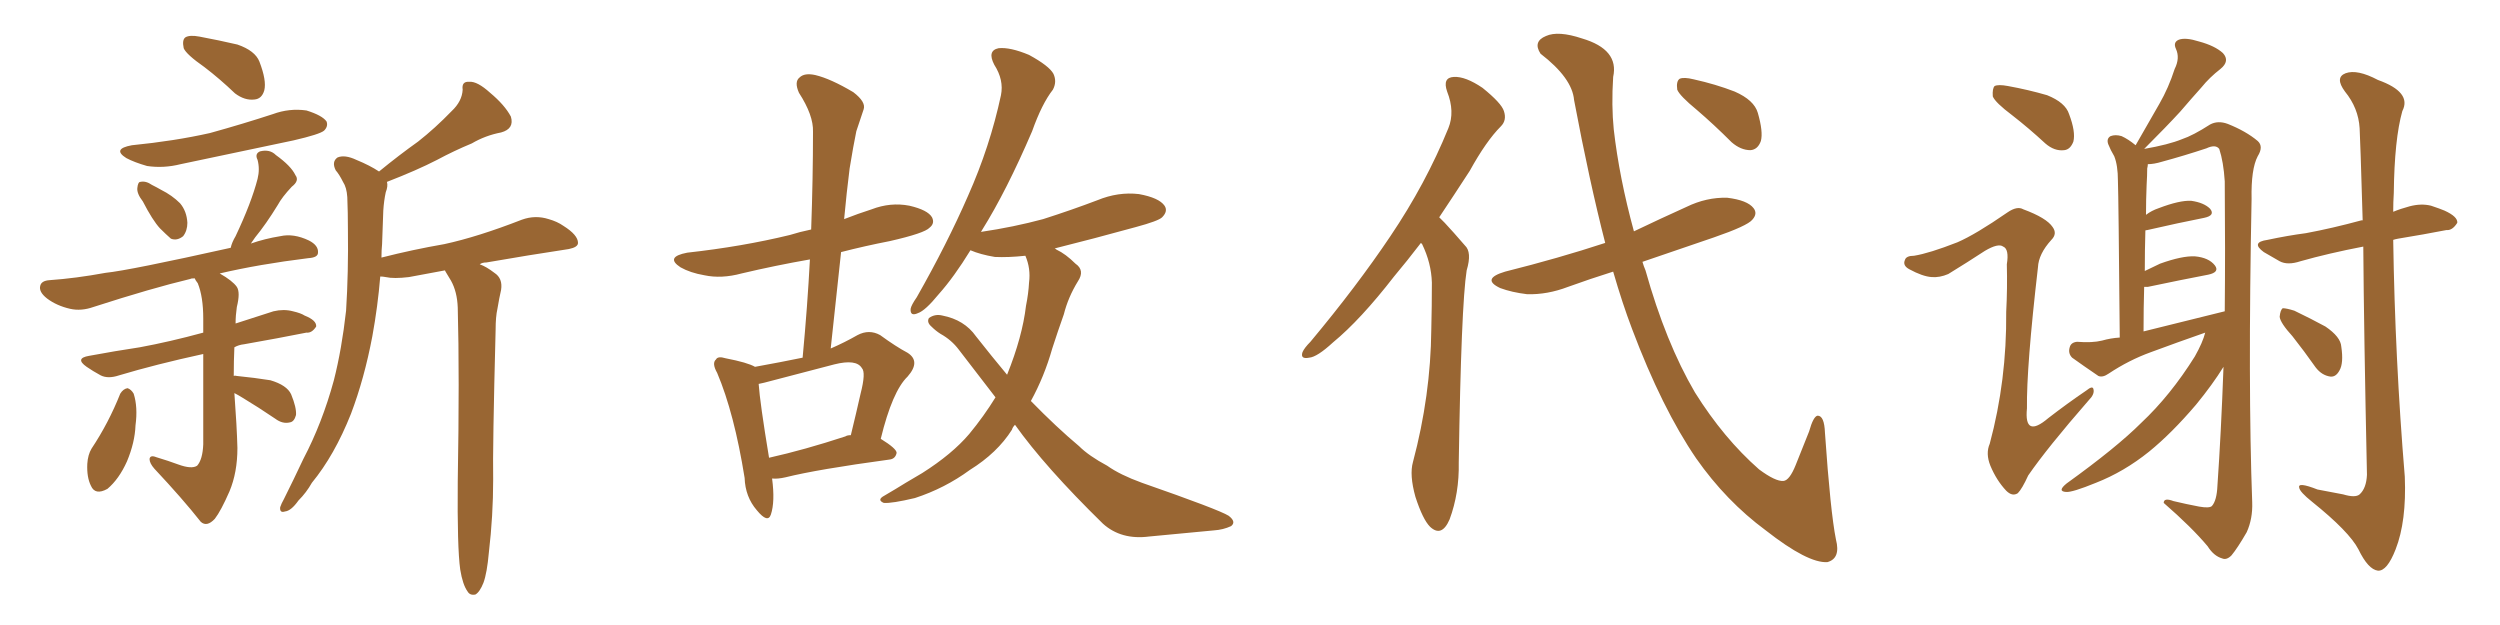 <svg xmlns="http://www.w3.org/2000/svg" xmlns:xlink="http://www.w3.org/1999/xlink" width="600" height="150"><path fill="#996633" padding="10" d="M49.07 16.11L49.07 16.11Q44.68 13.04 44.09 11.57L44.09 11.57Q43.65 9.52 44.53 8.94L44.53 8.94Q45.56 8.35 47.90 8.79L47.90 8.79Q52.59 9.67 56.98 10.69L56.98 10.69Q61.23 12.16 62.26 14.79L62.26 14.79Q64.01 19.34 63.43 21.68L63.43 21.68Q62.84 23.73 61.08 23.88L61.08 23.88Q58.74 24.17 56.40 22.41L56.40 22.41Q52.73 18.90 49.07 16.11ZM31.64 34.86L31.64 34.86Q41.89 33.84 50.39 31.93L50.39 31.93Q58.30 29.74 65.48 27.39L65.48 27.39Q69.43 25.93 73.54 26.51L73.54 26.51Q77.34 27.69 78.37 29.15L78.37 29.15Q78.81 30.32 77.78 31.35L77.78 31.35Q76.76 32.23 70.46 33.69L70.46 33.69Q56.69 36.62 43.36 39.40L43.36 39.40Q39.26 40.43 35.30 39.84L35.30 39.84Q32.23 38.96 30.32 37.94L30.32 37.94Q26.81 35.74 31.64 34.86ZM34.28 48.34L34.28 48.34Q32.81 46.44 32.96 45.12L32.96 45.12Q33.11 43.65 33.69 43.65L33.69 43.65Q35.01 43.36 36.47 44.38L36.47 44.38Q37.65 44.97 38.67 45.56L38.67 45.56Q41.31 46.88 43.21 48.78L43.21 48.78Q44.82 50.68 44.97 53.47L44.97 53.47Q44.97 55.37 43.95 56.69L43.95 56.69Q42.48 57.86 41.02 57.28L41.02 57.28Q39.84 56.25 38.38 54.79L38.38 54.79Q36.62 52.88 34.28 48.34ZM28.86 94.48L28.86 94.48Q29.59 93.31 30.62 93.16L30.62 93.16Q31.49 93.46 32.08 94.48L32.08 94.48Q33.11 97.71 32.52 102.10L32.52 102.10Q32.37 106.20 30.47 110.74L30.47 110.74Q28.56 114.99 25.78 117.33L25.78 117.33Q22.85 118.95 21.83 116.60L21.83 116.60Q20.80 114.55 20.95 111.33L20.95 111.33Q21.09 109.13 21.97 107.67L21.97 107.67Q26.07 101.51 28.86 94.48ZM56.25 94.34L56.25 94.34Q56.84 102.25 56.98 107.52L56.98 107.52Q56.98 113.38 55.08 117.92L55.08 117.92Q53.03 122.61 51.56 124.51L51.56 124.51Q49.66 126.56 48.19 125.24L48.19 125.24Q43.80 119.68 37.06 112.50L37.06 112.50Q35.89 111.18 35.89 110.16L35.89 110.16Q36.04 109.13 37.50 109.72L37.50 109.72Q40.43 110.60 42.77 111.47L42.77 111.47Q46.00 112.65 47.31 111.77L47.31 111.77Q48.63 110.30 48.78 106.64L48.78 106.64Q48.78 93.31 48.78 84.96L48.78 84.96Q37.35 87.45 28.56 90.09L28.56 90.09Q25.93 90.97 24.17 90.09L24.17 90.09Q22.27 89.06 20.80 88.04L20.80 88.04Q17.87 85.99 21.39 85.40L21.39 85.40Q27.69 84.23 33.54 83.35L33.54 83.35Q40.72 82.03 48.78 79.83L48.78 79.83Q48.78 77.93 48.78 76.46L48.78 76.46Q48.78 71.19 47.46 67.97L47.46 67.97Q46.88 67.24 46.73 66.80L46.73 66.80Q45.85 66.80 45.70 66.94L45.70 66.94Q36.47 69.14 22.41 73.68L22.41 73.68Q19.48 74.71 16.85 74.12L16.85 74.12Q13.62 73.39 11.28 71.63L11.28 71.63Q9.23 70.02 9.67 68.55L9.67 68.55Q9.96 67.38 11.87 67.24L11.87 67.24Q18.16 66.80 25.34 65.48L25.34 65.48Q31.05 64.89 55.37 59.47L55.37 59.47Q55.66 58.15 56.54 56.69L56.54 56.69Q60.35 48.63 61.82 42.92L61.82 42.92Q62.40 40.58 61.82 38.38L61.82 38.38Q61.08 36.91 62.40 36.33L62.40 36.33Q64.75 35.74 66.21 37.21L66.21 37.21Q69.87 39.84 70.90 42.04L70.90 42.04Q71.92 43.36 70.02 44.82L70.02 44.82Q67.68 47.31 66.65 49.22L66.65 49.22Q63.87 53.76 61.23 56.98L61.23 56.98Q60.64 57.86 60.21 58.45L60.21 58.45Q63.57 57.28 67.24 56.69L67.24 56.69Q70.46 55.96 74.12 57.71L74.12 57.71Q76.46 58.89 76.32 60.64L76.32 60.64Q76.32 61.82 73.97 61.96L73.97 61.96Q62.11 63.43 52.73 65.63L52.73 65.63Q55.81 67.38 56.84 68.85L56.84 68.85Q57.71 70.17 56.84 73.68L56.84 73.68Q56.54 75.73 56.54 77.64L56.54 77.64Q61.08 76.17 65.63 74.71L65.63 74.71Q68.12 74.12 70.31 74.71L70.31 74.71Q72.22 75.15 73.10 75.73L73.10 75.73Q76.03 76.90 75.88 78.37L75.88 78.37Q74.85 79.98 73.54 79.83L73.54 79.83Q66.94 81.15 58.59 82.62L58.59 82.62Q57.28 82.76 56.25 83.35L56.25 83.35Q56.10 86.57 56.10 90.23L56.10 90.23Q56.40 90.09 56.84 90.23L56.84 90.23Q61.23 90.67 64.89 91.26L64.89 91.26Q68.85 92.43 69.87 94.63L69.87 94.63Q71.19 97.85 71.04 99.61L71.04 99.61Q70.61 101.22 69.58 101.37L69.58 101.37Q67.82 101.81 66.06 100.49L66.06 100.49Q61.96 97.71 58.30 95.51L58.30 95.51Q57.13 94.78 56.25 94.34ZM110.45 136.67L110.45 136.67L110.45 136.67Q109.72 131.40 109.86 115.58L109.86 115.58Q110.30 90.09 109.86 73.83L109.86 73.83Q109.72 70.02 108.25 67.38L108.25 67.38Q107.52 66.21 106.93 65.19L106.93 65.19Q106.79 64.89 106.79 64.89L106.79 64.89Q102.69 65.63 98.14 66.50L98.14 66.50Q94.48 66.94 92.58 66.50L92.58 66.50Q91.85 66.36 91.26 66.36L91.26 66.36Q90.67 73.54 89.36 80.71L89.36 80.71Q87.45 90.82 84.23 99.32L84.23 99.32Q80.27 109.28 74.85 115.87L74.85 115.87Q73.54 118.21 71.63 120.12L71.63 120.12Q69.87 122.61 68.41 122.75L68.41 122.75Q67.09 123.19 67.24 121.73L67.24 121.73Q67.53 120.85 68.12 119.82L68.12 119.82Q70.46 115.14 72.80 110.16L72.80 110.16Q77.34 101.51 80.13 91.26L80.13 91.26Q82.03 83.79 83.06 74.56L83.06 74.56Q83.64 65.33 83.50 55.08L83.50 55.08Q83.50 50.98 83.35 47.31L83.35 47.31Q83.20 44.97 82.32 43.65L82.32 43.65Q81.45 41.89 80.57 40.87L80.57 40.87Q79.54 38.82 81.01 37.79L81.01 37.79Q82.76 37.06 85.55 38.38L85.55 38.38Q88.77 39.70 90.97 41.16L90.97 41.16Q95.80 37.21 100.34 33.98L100.34 33.98Q104.44 30.76 108.40 26.66L108.40 26.66Q110.89 24.32 111.04 21.53L111.04 21.53Q110.74 19.48 112.65 19.63L112.65 19.63Q114.55 19.48 117.63 22.27L117.63 22.27Q121.14 25.20 122.61 27.98L122.61 27.98Q123.49 30.91 120.26 31.79L120.26 31.79Q116.46 32.52 113.23 34.42L113.23 34.42Q108.98 36.18 104.88 38.38L104.88 38.38Q100.05 40.87 92.87 43.65L92.87 43.65Q93.16 44.68 92.58 46.14L92.58 46.14Q92.14 48.19 91.99 50.54L91.99 50.54Q91.85 54.49 91.70 58.59L91.70 58.59Q91.55 60.06 91.55 61.82L91.55 61.82Q99.02 59.91 106.64 58.59L106.64 58.59Q114.70 56.84 125.24 52.73L125.24 52.73Q128.47 51.56 131.69 52.59L131.69 52.59Q133.74 53.17 135.21 54.20L135.21 54.20Q138.72 56.40 138.72 58.30L138.72 58.30Q138.72 59.33 136.52 59.77L136.52 59.77Q126.86 61.23 116.75 62.99L116.75 62.99Q115.72 62.99 115.14 63.43L115.14 63.43Q116.75 64.01 118.65 65.48L118.65 65.48Q120.70 66.80 120.26 69.58L120.26 69.58Q119.82 71.48 119.38 74.12L119.38 74.12Q118.95 76.03 118.95 79.10L118.95 79.10Q118.21 107.67 118.36 115.14L118.36 115.14Q118.36 123.78 117.33 132.57L117.33 132.57Q116.89 137.55 116.02 139.89L116.02 139.89Q115.14 142.09 114.11 142.68L114.11 142.68Q112.79 142.97 112.21 141.94L112.21 141.94Q111.04 140.33 110.45 136.67ZM185.30 114.84L185.30 114.84Q186.04 120.41 185.01 123.49L185.01 123.49Q184.28 125.68 181.64 122.46L181.64 122.46Q178.86 119.24 178.71 114.70L178.71 114.70Q176.22 99.17 172.12 89.50L172.12 89.50Q170.80 87.16 171.83 86.28L171.83 86.28Q172.27 85.40 174.17 85.99L174.17 85.99Q179.44 87.01 181.20 88.04L181.20 88.04Q187.65 86.87 192.63 85.84L192.63 85.84Q193.80 73.39 194.38 62.26L194.38 62.26Q186.04 63.72 177.98 65.63L177.98 65.63Q173.14 66.94 169.04 66.06L169.04 66.06Q165.67 65.48 163.33 64.16L163.33 64.16Q159.52 61.67 164.94 60.64L164.94 60.64Q178.13 59.18 189.55 56.40L189.55 56.40Q191.89 55.66 194.68 55.08L194.68 55.08Q195.12 42.77 195.12 31.64L195.12 31.64Q195.26 27.69 191.75 22.27L191.75 22.27Q190.58 19.63 191.89 18.60L191.89 18.60Q193.07 17.43 195.70 18.02L195.70 18.02Q199.37 18.90 204.79 22.12L204.79 22.12Q207.86 24.46 207.28 26.22L207.28 26.22Q206.54 28.42 205.52 31.49L205.52 31.49Q204.79 35.01 203.91 40.43L203.91 40.43Q203.17 46.29 202.59 52.59L202.59 52.59Q205.96 51.27 209.18 50.24L209.18 50.24Q213.72 48.49 218.26 49.37L218.26 49.37Q222.66 50.39 223.68 52.15L223.68 52.15Q224.41 53.61 223.10 54.64L223.10 54.64Q221.92 55.96 213.57 57.86L213.57 57.86Q207.57 59.03 201.86 60.50L201.86 60.50Q200.68 71.78 199.37 83.64L199.37 83.64Q202.73 82.18 205.81 80.42L205.81 80.42Q208.59 78.96 211.23 80.42L211.23 80.42Q215.04 83.20 217.82 84.67L217.82 84.67Q221.04 86.72 217.82 90.38L217.82 90.38Q214.16 93.90 211.38 105.32L211.38 105.32Q215.19 107.67 215.19 108.69L215.19 108.69Q214.89 110.16 213.43 110.30L213.43 110.30Q196.14 112.65 188.53 114.55L188.53 114.55Q186.62 114.99 185.30 114.84ZM202.88 104.74L202.88 104.74Q203.32 104.44 204.20 104.44L204.20 104.44Q205.52 99.02 206.54 94.48L206.54 94.48Q207.86 89.36 206.84 88.33L206.84 88.33Q205.52 86.13 200.24 87.45L200.24 87.45Q192.33 89.50 183.40 91.85L183.40 91.85Q182.67 91.99 182.08 92.14L182.08 92.14Q182.37 96.53 184.57 109.86L184.57 109.86Q193.07 107.96 202.88 104.74ZM243.60 101.95L243.60 101.95L243.60 101.95Q243.02 102.54 242.87 103.13L242.87 103.13Q239.36 108.69 232.76 112.79L232.76 112.79Q226.76 117.19 219.58 119.53L219.58 119.53Q214.01 120.85 212.11 120.70L212.11 120.70Q210.35 119.97 212.26 118.95L212.26 118.95Q215.04 117.33 217.38 115.87L217.38 115.87Q219.58 114.55 221.34 113.53L221.34 113.53Q228.52 108.98 232.62 104.15L232.62 104.15Q236.13 99.90 238.92 95.36L238.92 95.36Q234.67 89.79 230.13 83.94L230.13 83.94Q228.37 81.59 225.73 80.13L225.73 80.13Q224.56 79.39 223.54 78.37L223.54 78.37Q222.36 77.34 222.95 76.32L222.95 76.32Q224.41 75.29 226.17 75.73L226.17 75.73Q231.45 76.76 234.23 80.71L234.23 80.71Q238.04 85.55 241.70 89.94L241.70 89.94Q245.36 80.86 246.24 73.39L246.24 73.39Q246.83 70.46 246.97 67.82L246.97 67.82Q247.41 64.45 246.09 61.38L246.09 61.38Q241.99 61.82 238.77 61.67L238.77 61.67Q235.25 61.08 232.91 60.06L232.91 60.06Q228.96 66.50 225.29 70.61L225.29 70.61Q222.07 74.56 220.31 75.15L220.31 75.15Q218.41 76.03 218.55 74.12L218.55 74.12Q218.70 73.24 220.02 71.34L220.02 71.34Q227.34 58.45 232.32 47.02L232.32 47.02Q237.60 35.16 240.23 22.85L240.23 22.85Q240.97 19.19 238.62 15.53L238.62 15.53Q236.87 12.16 239.65 11.57L239.65 11.57Q242.43 11.28 246.97 13.18L246.97 13.18Q251.81 15.82 252.83 17.72L252.83 17.72Q253.71 19.63 252.69 21.53L252.69 21.53Q250.05 24.90 247.71 31.49L247.71 31.49Q241.55 45.85 235.69 55.22L235.69 55.22Q235.55 55.52 235.40 55.66L235.40 55.66Q243.31 54.49 250.34 52.59L250.34 52.59Q257.23 50.39 263.38 48.05L263.38 48.05Q268.36 46.00 273.34 46.58L273.34 46.58Q278.17 47.46 279.49 49.37L279.49 49.37Q280.37 50.68 278.91 52.15L278.91 52.15Q278.03 53.03 272.61 54.49L272.61 54.49Q262.50 57.28 253.13 59.62L253.13 59.62Q253.42 59.77 253.56 59.91L253.56 59.91Q255.76 60.94 258.11 63.28L258.11 63.28Q260.45 64.89 258.69 67.53L258.69 67.53Q256.35 71.34 255.32 75.44L255.32 75.44Q253.86 79.54 252.54 83.64L252.54 83.64Q250.63 90.38 247.41 96.24L247.41 96.24Q253.56 102.54 258.98 107.08L258.98 107.08Q261.33 109.42 265.72 111.77L265.72 111.77Q268.80 113.96 274.07 115.87L274.07 115.87Q292.53 122.31 294.87 123.78L294.87 123.78Q296.78 125.24 295.46 126.27L295.46 126.27Q293.55 127.15 291.36 127.29L291.36 127.29Q284.77 127.88 275.83 128.76L275.83 128.76Q269.09 129.64 264.70 125.68L264.70 125.68Q250.78 112.06 243.60 101.95ZM341.02 58.30L341.02 58.30Q337.65 62.70 334.57 66.36L334.57 66.36Q326.51 76.76 319.92 82.18L319.92 82.18Q316.11 85.69 314.21 85.84L314.21 85.84Q312.01 86.28 312.60 84.52L312.60 84.52Q313.04 83.50 314.50 82.03L314.50 82.03Q325.63 68.70 333.69 56.69L333.69 56.69Q342.19 44.09 347.61 30.76L347.61 30.76Q349.22 26.81 347.31 21.97L347.31 21.97Q346.14 18.60 348.93 18.46L348.93 18.46Q351.71 18.31 355.81 21.09L355.81 21.09Q360.35 24.76 360.94 26.66L360.94 26.66Q361.67 28.86 360.21 30.32L360.21 30.32Q356.69 33.84 352.73 41.02L352.73 41.02Q348.93 46.88 345.41 52.15L345.41 52.15Q346.14 52.88 346.73 53.47L346.73 53.47Q348.78 55.66 351.56 58.89L351.56 58.89Q353.32 60.50 352.00 64.89L352.00 64.89Q350.68 73.24 350.10 111.04L350.10 111.04Q350.24 118.36 347.90 124.66L347.90 124.66Q346.00 129.05 343.21 126.42L343.21 126.42Q341.46 124.66 339.70 119.24L339.70 119.24Q338.23 113.96 339.11 110.89L339.11 110.89Q343.36 94.92 343.51 79.10L343.51 79.10Q343.65 73.54 343.65 67.82L343.65 67.82Q343.51 63.13 341.31 58.59L341.31 58.59Q341.16 58.45 341.02 58.30ZM387.16 65.19L387.16 65.19Q381.59 66.94 376.32 68.85L376.32 68.85Q371.34 70.75 366.50 70.61L366.50 70.61Q362.84 70.17 360.06 69.14L360.06 69.14Q355.37 66.94 361.23 65.19L361.23 65.19Q374.12 61.96 385.25 58.30L385.25 58.30Q381.45 43.51 377.78 24.02L377.78 24.02Q377.34 18.75 369.73 12.89L369.73 12.89Q367.82 9.96 371.04 8.64L371.04 8.64Q373.97 7.32 379.69 9.23L379.69 9.23Q388.62 11.87 387.16 18.46L387.16 18.46Q386.72 25.34 387.30 31.05L387.30 31.05Q388.62 42.63 392.14 55.52L392.14 55.52Q398.58 52.44 404.74 49.66L404.74 49.66Q409.57 47.31 414.55 47.46L414.55 47.46Q419.38 48.05 420.85 49.95L420.85 49.95Q421.88 51.27 420.56 52.73L420.56 52.73Q419.38 54.20 411.33 56.98L411.33 56.98Q402.25 60.06 394.19 62.84L394.19 62.84Q394.48 63.87 394.92 64.89L394.92 64.89Q399.76 82.18 406.79 94.19L406.79 94.19Q413.67 105.18 422.17 112.65L422.17 112.65Q426.12 115.58 428.03 115.43L428.03 115.43Q429.49 115.28 430.96 111.62L430.96 111.62Q432.42 107.96 434.18 103.56L434.18 103.56Q435.21 99.90 436.23 99.76L436.23 99.76Q437.84 99.76 437.99 103.86L437.99 103.86Q439.31 122.90 440.63 129.49L440.63 129.49Q441.80 134.03 438.57 134.91L438.57 134.91Q433.89 135.21 423.78 127.29L423.78 127.29Q414.26 120.26 407.08 110.01L407.08 110.01Q398.88 98.00 391.70 78.96L391.70 78.96Q389.36 72.80 387.16 65.19ZM407.23 26.37L407.23 26.37L407.23 26.37Q403.13 23.00 402.54 21.53L402.54 21.53Q402.25 19.48 403.13 18.90L403.13 18.90Q404.15 18.46 406.49 19.04L406.49 19.04Q411.77 20.21 416.31 21.97L416.31 21.97Q421.00 24.02 421.88 27.10L421.88 27.10Q423.19 31.64 422.61 33.84L422.61 33.84Q421.88 35.89 420.12 36.04L420.12 36.04Q417.77 36.04 415.58 34.13L415.58 34.13Q411.33 29.88 407.23 26.37ZM482.96 27.69L482.96 27.69Q478.86 24.61 478.27 23.14L478.27 23.14Q478.13 21.24 478.71 20.65L478.71 20.65Q479.59 20.21 481.93 20.65L481.93 20.65Q486.77 21.53 491.31 22.85L491.31 22.85Q495.70 24.61 496.58 27.39L496.58 27.39Q498.19 31.64 497.61 33.98L497.61 33.98Q496.88 35.89 495.41 36.04L495.41 36.04Q493.07 36.33 490.87 34.42L490.87 34.42Q486.91 30.76 482.96 27.69ZM469.78 58.15L469.78 58.15Q474.17 56.25 481.79 50.98L481.79 50.98Q484.13 49.37 485.60 50.24L485.60 50.24Q491.16 52.29 492.63 54.49L492.63 54.49Q493.80 56.10 492.33 57.57L492.33 57.57Q489.26 60.94 489.11 64.16L489.11 64.16Q486.33 88.18 486.47 98.00L486.47 98.00Q485.74 105.32 491.60 100.34L491.60 100.34Q496.14 96.83 500.68 93.75L500.68 93.75Q502.29 92.43 502.44 93.46L502.44 93.46Q502.73 94.63 501.27 96.09L501.27 96.09Q491.31 107.52 486.77 114.11L486.77 114.11Q485.30 117.33 484.28 118.36L484.28 118.36Q482.96 119.24 481.49 117.77L481.49 117.77Q479.15 115.28 477.69 111.77L477.69 111.77Q476.51 108.84 477.54 106.49L477.54 106.49Q481.64 91.26 481.49 74.85L481.49 74.85Q481.79 69.14 481.64 63.43L481.64 63.43Q482.23 59.77 480.76 59.18L480.76 59.18Q479.59 58.30 476.37 60.21L476.37 60.21Q472.12 62.99 467.58 65.77L467.58 65.77Q465.53 66.65 463.62 66.50L463.62 66.50Q461.43 66.36 458.20 64.60L458.20 64.60Q456.59 63.72 457.18 62.40L457.18 62.40Q457.47 61.38 459.38 61.38L459.38 61.38Q463.04 60.79 469.78 58.15ZM529.25 79.83L529.25 79.83Q522.51 82.18 516.21 84.52L516.21 84.52Q510.94 86.43 506.10 89.65L506.10 89.65Q504.64 90.67 503.61 90.23L503.61 90.23Q499.95 87.74 497.31 85.84L497.31 85.84Q496.29 84.81 496.73 83.35L496.73 83.35Q497.02 82.18 498.49 82.03L498.49 82.03Q502.15 82.32 504.49 81.74L504.49 81.74Q506.54 81.15 508.74 81.01L508.74 81.01Q508.45 47.31 508.30 43.36L508.30 43.36Q508.30 39.70 507.42 37.50L507.42 37.50Q506.54 36.04 505.96 34.57L505.96 34.57Q505.52 33.25 506.54 32.67L506.54 32.67Q507.71 32.23 509.18 32.67L509.18 32.67Q510.79 33.40 512.55 34.86L512.55 34.86Q515.63 29.44 518.26 24.90L518.26 24.90Q520.46 21.09 521.92 16.55L521.92 16.55Q523.24 13.92 522.22 11.72L522.22 11.72Q521.48 10.11 522.95 9.52L522.95 9.52Q524.56 8.94 527.78 9.96L527.78 9.96Q531.59 10.99 533.50 12.74L533.50 12.74Q535.25 14.65 532.91 16.55L532.91 16.55Q530.27 18.60 528.37 20.95L528.37 20.95Q525.88 23.73 523.24 26.81L523.24 26.81Q520.02 30.32 514.60 35.74L514.60 35.74Q520.46 34.72 523.68 33.40L523.68 33.40Q526.32 32.52 530.42 29.88L530.42 29.88Q532.32 28.86 534.67 29.74L534.67 29.74Q539.06 31.49 541.85 33.84L541.85 33.84Q543.31 35.16 541.85 37.50L541.85 37.50Q540.23 40.58 540.38 47.75L540.38 47.75Q539.50 92.72 540.53 120.56L540.53 120.56Q540.67 124.51 539.21 127.73L539.21 127.73Q537.01 131.54 535.55 133.30L535.55 133.30Q534.38 134.47 533.35 134.03L533.35 134.03Q531.30 133.45 529.83 131.10L529.83 131.10Q526.03 126.56 519.29 120.70L519.29 120.70Q519.29 119.38 521.63 120.26L521.63 120.26Q524.71 121.00 527.78 121.58L527.78 121.58Q530.27 122.02 530.86 121.44L530.86 121.44Q532.03 120.12 532.18 116.60L532.18 116.60Q533.06 104.00 533.64 88.04L533.64 88.04Q531.01 92.29 527.05 97.12L527.05 97.12Q521.19 104.00 515.77 108.40L515.77 108.40Q509.77 113.23 503.03 115.87L503.03 115.87Q497.31 118.21 495.85 118.07L495.85 118.07Q493.65 117.92 496.00 116.02L496.00 116.02Q508.01 107.37 513.87 101.51L513.87 101.51Q520.90 94.92 526.76 85.55L526.76 85.55Q528.66 82.18 529.25 79.83ZM514.45 79.54L514.45 79.54Q524.56 77.05 533.94 74.71L533.94 74.71Q534.08 60.21 533.94 43.51L533.94 43.51Q533.64 38.82 532.62 35.74L532.62 35.74Q531.74 34.57 529.54 35.60L529.54 35.60Q524.27 37.35 518.85 38.82L518.85 38.82Q516.94 39.40 515.48 39.40L515.48 39.40Q515.48 39.84 515.33 40.43L515.33 40.43Q515.33 42.04 515.19 44.38L515.19 44.38Q515.04 47.90 515.04 51.56L515.04 51.56Q516.36 50.54 518.12 49.95L518.12 49.95Q523.10 48.05 525.88 48.19L525.88 48.19Q528.96 48.63 530.42 50.10L530.42 50.10Q531.74 51.71 528.96 52.29L528.96 52.29Q522.95 53.47 515.33 55.22L515.33 55.22Q514.89 55.22 514.89 55.37L514.89 55.37Q514.75 60.06 514.75 65.04L514.75 65.04Q516.50 64.16 518.41 63.28L518.41 63.28Q523.68 61.38 526.76 61.52L526.76 61.52Q530.13 61.82 531.59 63.72L531.59 63.72Q532.76 65.33 529.98 65.92L529.98 65.92Q523.83 67.09 515.48 68.85L515.48 68.85Q514.75 68.85 514.60 68.85L514.60 68.85Q514.45 73.83 514.45 79.54ZM567.19 59.18L567.19 59.18Q558.84 60.79 552.10 62.70L552.10 62.70Q549.02 63.72 547.12 62.70L547.12 62.70Q545.07 61.52 543.31 60.50L543.31 60.50Q540.09 58.15 544.19 57.57L544.19 57.57Q549.02 56.54 553.42 55.96L553.42 55.96Q559.72 54.79 566.75 52.88L566.75 52.88Q566.89 52.88 567.04 52.88L567.04 52.88Q566.46 33.11 566.31 30.76L566.31 30.76Q566.02 25.93 562.79 21.97L562.79 21.97Q560.30 18.60 562.94 17.58L562.94 17.58Q565.72 16.55 570.70 19.19L570.70 19.19Q578.91 22.12 576.56 26.66L576.56 26.66Q574.66 33.40 574.51 46.29L574.51 46.29Q574.37 48.49 574.37 50.83L574.37 50.83Q576.12 50.10 578.32 49.51L578.32 49.51Q581.10 48.78 583.45 49.37L583.45 49.37Q585.64 50.10 586.67 50.54L586.67 50.54Q589.89 52.00 589.75 53.47L589.75 53.47Q588.57 55.37 587.11 55.22L587.11 55.22Q581.84 56.25 575.54 57.28L575.54 57.28Q574.80 57.42 574.37 57.57L574.37 57.57Q574.80 86.13 577.15 114.40L577.15 114.40Q577.59 125.10 574.95 131.84L574.95 131.84Q572.90 137.11 570.70 136.96L570.70 136.96Q568.36 136.67 566.02 131.84L566.02 131.84Q563.82 127.59 554.88 120.41L554.88 120.41Q551.95 118.07 551.81 117.04L551.81 117.04Q551.37 115.58 556.20 117.48L556.20 117.48Q559.13 118.07 562.35 118.65L562.35 118.65Q565.28 119.53 566.31 118.65L566.31 118.65Q567.92 117.19 568.07 113.96L568.07 113.96Q567.33 79.39 567.19 59.18ZM550.20 80.71L550.20 80.71L550.20 80.71Q547.27 77.49 547.12 76.03L547.12 76.03Q547.27 74.41 547.85 73.97L547.85 73.97Q548.73 73.97 550.63 74.56L550.63 74.56Q554.59 76.46 558.11 78.37L558.11 78.37Q561.77 80.86 561.91 83.20L561.91 83.20Q562.50 87.16 561.47 88.92L561.47 88.92Q560.60 90.53 559.28 90.38L559.28 90.38Q557.23 90.09 555.76 88.18L555.76 88.18Q552.98 84.23 550.20 80.71Z"/></svg>